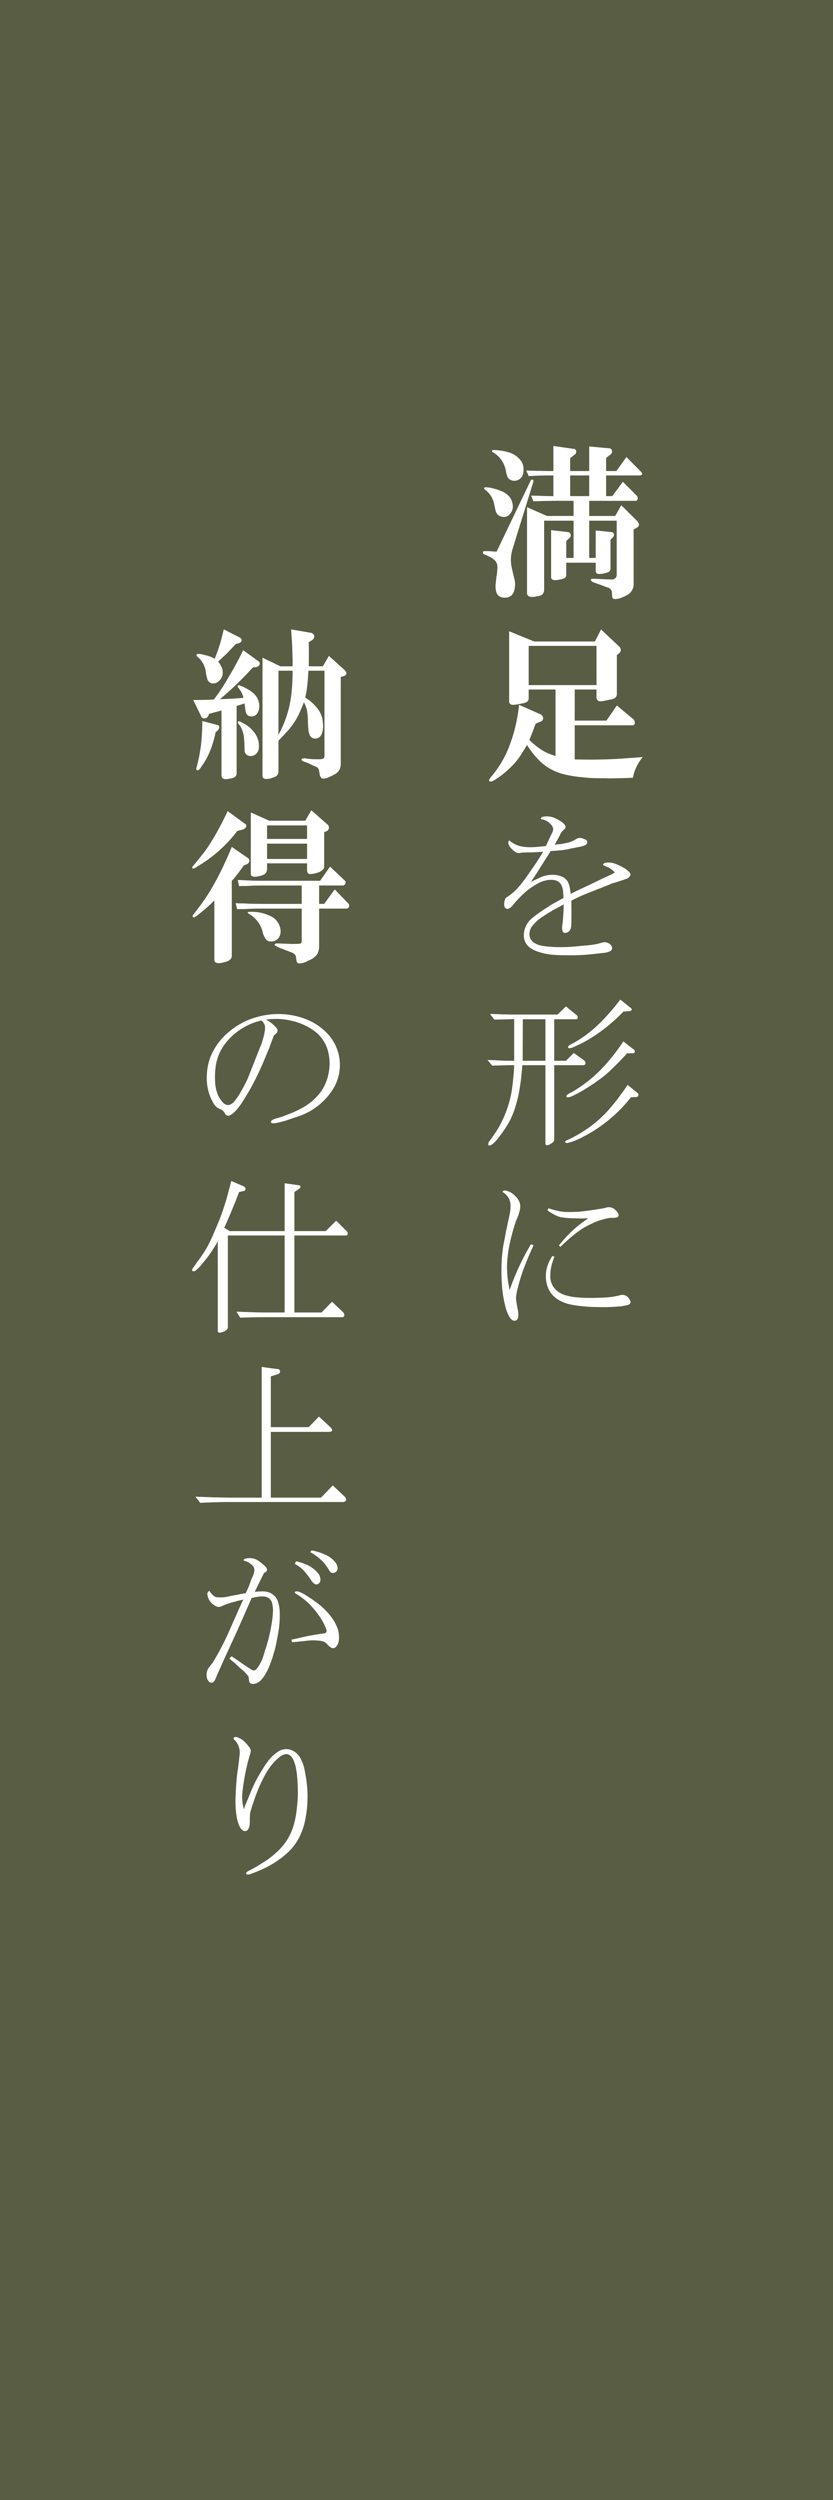 <svg id="home_mv_mes.svg" xmlns="http://www.w3.org/2000/svg" width="300" height="900" viewBox="0 0 300 900">
  <rect x="0" y="0" width="300" height="900" fill="#808080" stroke="none"/>
  <defs>
    <style>
      .cls-1 {
        fill: #4e5434;
        opacity: 0.8;
      }

      .cls-2 {
        fill: #fff;
        fill-rule: evenodd;
      }
    </style>
  </defs>
  <rect id="長方形_630" data-name="長方形 630" class="cls-1" width="300" height="900"/>
  <path id="home_mv_mes" class="cls-2" d="M1276.86,303.465q-0.81-.057-1.23-0.058h-1.17c-0.43.039-.6,0.215-0.53,0.527a0.717,0.717,0,0,0,.47.644l0.94,0.411a0.753,0.753,0,0,0,.29.117,9.063,9.063,0,0,1,2.41,1.465,3.328,3.328,0,0,1,1.11,2.461,17.212,17.212,0,0,1-.12,1.933c-0.04.508-.14,1.192-0.29,2.051q-0.06.762-.12,1.23-0.06.585-.12,1.114a7.511,7.511,0,0,0,.3,2.988,2.726,2.726,0,0,0,2.22,1.758q3.045,0.41,4.05-2.11a8.215,8.215,0,0,0,.06-5.039l-0.71-3.047a13.2,13.2,0,0,1,.18-7.265l7.5-24.258a0.531,0.531,0,1,0-1-.352l-12.24,25.547c-0.43,0-1.1-.038-2-0.117h0Zm-1.93-21.973a0.726,0.726,0,0,1,.18.118,8.576,8.576,0,0,1,2.87,4.922c0.04,0.156.09,0.41,0.17,0.761q0.18,0.822.24,1.172a5.175,5.175,0,0,0,.41,1.172,2.626,2.626,0,0,0,1.81,1.348,2.789,2.789,0,0,0,3.17-1.114,3.992,3.992,0,0,0,.82-3.4c-0.35-2.344-1.96-4-4.81-4.981-0.23-.077-0.56-0.195-0.99-0.351-0.67-.195-1.27-0.352-1.82-0.469a10.86,10.86,0,0,0-1.87-.234c-0.51-.039-0.77.078-0.77,0.351a1.461,1.461,0,0,0,.59.7h0Zm7.15-7.5a2.126,2.126,0,0,1,.12.528,9.995,9.995,0,0,0,.35,1.523,2.769,2.769,0,0,0,.7,1.289,2.989,2.989,0,0,0,2.99.586,3.258,3.258,0,0,0,2.23-2.929,5.56,5.56,0,0,0-.65-3.809,8.065,8.065,0,0,0-4.45-3.281,16.727,16.727,0,0,0-2.82-.645,16.029,16.029,0,0,0-2.75-.234,0.584,0.584,0,0,0-.58.234c-0.12.2-.04,0.372,0.23,0.528l0.59,0.351a9.569,9.569,0,0,1,4.04,5.859h0Zm24.49,18.457v13.418h-2.64v-6.093l1.12-1.055a1.271,1.271,0,0,0,.47-1.289,1.019,1.019,0,0,0-1-.879l-6.04-.7v16.934a0.976,0.976,0,0,0,.94,1,3.145,3.145,0,0,0,1.58-.059h0.12a2.589,2.589,0,0,0,.35-0.059,5.872,5.872,0,0,0,1.58-.41,1.346,1.346,0,0,0,.88-1.289v-4.394h10.61v2.695a1.248,1.248,0,0,0,.47,1.23,2.152,2.152,0,0,0,1.05.118,7.193,7.193,0,0,0,1.17-.118,0.993,0.993,0,0,0,.24-0.058,8.815,8.815,0,0,0,1.58-.469,1.271,1.271,0,0,0,.82-1.172V299.305l0.82-.82a1.27,1.27,0,0,0,.41-1.172,0.891,0.891,0,0,0-.94-0.762l-5.62-.586v9.9h-2.34V292.449h9.9v19.336a1.689,1.689,0,0,1-1.99,1.817l-2.23-.059-2.17-.117-1.58-.059h-0.29c-0.79-.038-1.14.118-1.06,0.469a2.084,2.084,0,0,0,1.35.938c0.27,0.117.59,0.234,0.94,0.351a7.374,7.374,0,0,0,.7.235,0.484,0.484,0,0,0,.18.058l2.63,1a0.175,0.175,0,0,1,.12.059,1.96,1.96,0,0,1,1.64,1.523l0.12,1.465v0.059a1.1,1.1,0,0,0,.64,1.113,5.154,5.154,0,0,0,2.64-.469,10.17,10.17,0,0,0,2.46-1.172,4.275,4.275,0,0,0,1.99-3.75V295.614l1.17-.645q1.53-.936-0.06-2.58l-5.56-5.506-2.17,3.867h-9.37V285.3h16.46a0.827,0.827,0,0,0,1-.728,1.51,1.51,0,0,0-.47-1.264l-4.87-4.863-3.8,5.156h-2.23V276.16h11.66c1.52,0,1.72-.546.59-1.64l-4.93-4.981-3.63,5.039h-3.69v-4.746l1.46-1.113a1.309,1.309,0,0,0,.65-1.406,1.07,1.07,0,0,0-1.17-.938l-7.03-.644v8.847h-6.86v-4.629l1.64-1.289a1.336,1.336,0,0,0,.53-1.347,1.1,1.1,0,0,0-1.17-.762l-7.04-1v9.023h-1.75q-1.23,0-2.7-.058h-1.35c-0.27,0-.7-0.019-1.28-0.059h-1.35q-0.765-.057-1.35-0.058l0.88,1.992,3.69-.176,3.46-.059h1.75v7.489c-0.89-.038-1.56-0.058-1.99-0.058-0.74,0-1.4-.019-1.99-0.059-1.48-.039-2.83-0.078-4.04-0.118l0.82,2.063,3.87-.117,3.39-.059h7.21v5.449h-9.61l-7.15-3.164v30.586a1.474,1.474,0,0,0,1.12,1.7,5.849,5.849,0,0,0,1.17,0,5.68,5.68,0,0,0,1.17-.175,4.655,4.655,0,0,0,1.99-.645,2.23,2.23,0,0,0,.71-1.816V292.449h10.6Zm-1.23-16.289h6.86V283.6h-6.86V276.16Zm1.64,89.956h20.68a0.843,0.843,0,0,0,.94-0.971,1.646,1.646,0,0,0-.76-1.431l-5.68-4.746-3.75,5.449h-11.43V353.225h7.85V355.8a1.568,1.568,0,0,0,.88,1.64,6.133,6.133,0,0,0,2.05-.176l0.24-.058,2.05-.41c1.4-.235,2.11-0.879,2.11-1.934v-14l0.7-.586c1.01-.859.96-1.8-0.18-2.812l-6.21-5.86-2.22,4.336h-21.86l-9.02-3.691v25.019a1.263,1.263,0,0,0,1.46,1.465,7.531,7.531,0,0,0,1.23-.117c0.28-.038.69-0.117,1.23-0.234,0.39-.078.71-0.137,0.94-0.176,1.45-.234,2.17-0.82,2.17-1.758v-3.223h9.67v23.907a17.867,17.867,0,0,1-5.1-2.227,30.311,30.311,0,0,1-4.34-3.515c0.63-1.485,1.19-2.93,1.7-4.336l0.59-1.527,1.76-.765a1.264,1.264,0,0,0,.93-1.3,1.754,1.754,0,0,0-1.05-1.354l-7.62-3.355a59.03,59.03,0,0,1-1.17,7.123,53.294,53.294,0,0,1-2.05,6.915,37.405,37.405,0,0,1-6.97,12.012c0,0.077-.02.117-0.06,0.117-0.51.586-.67,1-0.47,1.23a0.862,0.862,0,0,0,1,.117,5.208,5.208,0,0,0,.99-0.527,0.175,0.175,0,0,1,.12-0.059,32.207,32.207,0,0,0,5.39-4.277,24.307,24.307,0,0,0,4.33-5.391l1.12-1.757,0.64-1.055a30.585,30.585,0,0,0,4.51,5.684,18.857,18.857,0,0,0,9.09,4.921,42.872,42.872,0,0,0,6.27,1,52.263,52.263,0,0,0,6.32.351c1.1,0,2.11.019,3.05,0.059,1.02,0,2.01-.02,2.99-0.059q3.165,0,5.92-.176a13.718,13.718,0,0,1,1.29-3.984,16.954,16.954,0,0,1,2.22-3.457q-2.985.234-5.62,0.41c-1.96.157-3.83,0.274-5.63,0.352q-5.91.234-11.19,0.117h-2.05V366.116Zm7.85-28.594v14.121H1290.4V337.522h24.43ZM1300.01,429.9a22.926,22.926,0,0,0-2.81,1.7,50.954,50.954,0,0,0-5.4,3.809,8.069,8.069,0,0,0-3.16,6.27q0,3.69,3.87,5.449a21.62,21.62,0,0,0,5.45,1.465c0.9,0.117,1.85.195,2.87,0.234,0.86,0.038,1.79.059,2.81,0.059a73.709,73.709,0,0,0,9.26-.352l4.33-.469q3.99-.409,3.05-2.4a2.369,2.369,0,0,0-1.29-1.172,2.728,2.728,0,0,0-1.87-.234,24.557,24.557,0,0,1-4.98,1l-5.1.469a47.1,47.1,0,0,1-5.68.234,37.875,37.875,0,0,1-5.69-.41,7.54,7.54,0,0,1-3.04-1,3.675,3.675,0,0,1-1.88-2.461,4.647,4.647,0,0,1,1.23-4.043,13.706,13.706,0,0,1,3.28-2.93c1.1-.742,2.36-1.543,3.81-2.4,0.59-.313,1.23-0.664,1.93-1.055,0.71-.352,1.37-0.722,2-1.113q0,2.637-.3,5.976c0,0.079-.02.293-0.06,0.645-0.07.469-.13,0.879-0.17,1.23a5.681,5.681,0,0,0,0,1.172q0.18,1.407,1.17,1.289c1.33-.195,2.03-1.132,2.11-2.812q0.12-4.395,0-8.789,1.7-.879,3.69-1.817,1.695-.7,3.81-1.523l6.21-2.461a9.757,9.757,0,0,1,1.29-.527q0.4-.117,1.29-0.352l1.58-.527c0.63-.195,1.17-0.39,1.64-0.586a2.422,2.422,0,0,0,1.76-1.407c0.16-.468-0.18-1.015-1-1.64a6,6,0,0,0-1.05-.82c-0.24-.118-0.57-0.313-1-0.586-0.27-.118-0.45-0.195-0.52-0.235a14.855,14.855,0,0,0-2.58-1.054,6.679,6.679,0,0,0-2.76-.118,0.96,0.96,0,0,0-.93.821l2.34,1.054,1.05,0.762a4.739,4.739,0,0,1,.65.645c0.23,0.078.23,0.175,0,.293a5.275,5.275,0,0,1-1.23.7l-3.52,1.64-3.98,1.934-4.63,2.168-2.34,1.172a20.712,20.712,0,0,0-.3-2.11,8.856,8.856,0,0,0-.64-2.109,4.7,4.7,0,0,0-2.17-1.992,9.3,9.3,0,0,0-2.81-.645,11.418,11.418,0,0,0-4.34.645c-0.62.274-1.31,0.586-2.05,0.937-0.55.235-1.21,0.567-1.99,1q1.455-2.226,2.93-4.511c0.66-1.093,1.35-2.188,2.05-3.282,0.74-1.132,1.44-2.245,2.11-3.339,0.86-.078,1.48-0.118,1.87-0.118,0.67-.077,1.29-0.136,1.88-0.175a26.256,26.256,0,0,0,3.63-.645l3.28-.644h0.06c0.35-.078.61-0.137,0.76-0.176a7.447,7.447,0,0,0,.82-0.352,1.127,1.127,0,0,0,.88-1.23,1.194,1.194,0,0,0-.82-0.879,4.375,4.375,0,0,0-1.11-.41,2.416,2.416,0,0,0-2.05.293c-0.2.117-.35,0.215-0.47,0.293a10.173,10.173,0,0,1-3.28,1.171c-0.55.118-1.19,0.235-1.94,0.352-0.43.039-.99,0.1-1.69,0.176a1.158,1.158,0,0,1-.36.058c0.16-.272.37-0.683,0.65-1.23,0.31-.507.53-0.879,0.64-1.113,0.08-.156.24-0.43,0.47-0.821a5.018,5.018,0,0,1,.88-1.582l0.94-.937c0.62-.625.37-1.386-0.76-2.285a11.138,11.138,0,0,0-1.53-1q-0.525-.293-1.29-0.645c-0.08-.038-0.15-0.078-0.23-0.117a7.456,7.456,0,0,0-2.75-.469c-1.45,0-2.11.332-2,1a5.08,5.08,0,0,1,3.4,1.7,3.071,3.071,0,0,1,1.06,1.758,4.261,4.261,0,0,1-.65,1.934l-0.94,1.992-1.05,2.285c-0.23.04-.59,0.079-1.06,0.117-0.85.079-1.52,0.138-1.99,0.176a18.856,18.856,0,0,1-1.99.117,16.908,16.908,0,0,1-3.93-.293,9.841,9.841,0,0,1-4.27-2.168c-0.51.7-.37,1.544,0.41,2.52a9.7,9.7,0,0,0,2.05,1.816,2.864,2.864,0,0,0,1.64.176,4.883,4.883,0,0,1,.82-0.117c0.31,0,.8-0.019,1.46-0.059h1.47c0.55,0,1.03-.019,1.46-0.058,1.06-.039,2.03-0.1,2.93-0.176l-1.17,1.934q-1.935,2.988-3.46,5.156-1.815,2.7-3.63,4.922a20.856,20.856,0,0,1-4.51,4.16,2.114,2.114,0,0,0-.82.644,4.311,4.311,0,0,0-.41,1.582,2.583,2.583,0,0,0,.23,1.7,1.109,1.109,0,0,0,1.53.293,4.407,4.407,0,0,0,1.4-1.231,35.42,35.42,0,0,1,5.8-5.742,26.067,26.067,0,0,1,3.7-2.285,10.487,10.487,0,0,1,3.57-1c2.11-.156,3.53.43,4.28,1.757a5.967,5.967,0,0,1,.64,2.11q0.12,0.938.18,2.637c-1.21.664-2.19,1.211-2.93,1.64h0Zm-3.58,58.559v28.183a0.563,0.563,0,0,0,.53.645,2.392,2.392,0,0,0,.94-0.234,0.794,0.794,0,0,1,.17-0.118q1.53-.82,1.53-1.582V488.463h10.43a0.734,0.734,0,0,0,.82-0.645,1.136,1.136,0,0,0-.47-1.054l-3.75-2.7-2.81,2.813h-4.22V471.939h7.79a0.583,0.583,0,0,0,.65-0.667,1.017,1.017,0,0,0-.47-0.91l-3.75-3.052-2.99,2.93h-16.41q-1.11,0-2.4-.058h-1.23a8.87,8.87,0,0,0-1.17-.059c-0.75-.039-1.29-0.059-1.64-0.059q-0.825-.057-1.53-0.058l1.59,2.051,3.16-.059,3.98-.117v15h-1.58c-1.17,0-2.5-.039-3.98-0.117-0.63-.039-1.31-0.078-2.05-0.118-0.47,0-1.14-.019-2-0.058l1.7,2.051c0.32,0,.67-0.02,1.06-0.059h1.05c0.9-.038,1.6-0.059,2.11-0.059,0.78-.038,1.49-0.058,2.11-0.058h1.58c-0.04.9-.07,1.7-0.11,2.4q-0.12,1.29-.24,2.344c-0.15,1.758-.35,3.36-0.58,4.805a40.87,40.87,0,0,1-4.75,13.066q-1.35,2.167-3.28,4.805a0.052,0.052,0,0,1-.06.058q-0.585,1-.18,1.348,0.825,0.585,3.29-2.344c0.5-.665,1.05-1.406,1.64-2.226,0.19-.274.41-0.586,0.64-0.938,0.12-.156.24-0.312,0.35-0.469a28.161,28.161,0,0,0,3.75-8.027,44.361,44.361,0,0,0,1.64-7.324c0.2-1.172.35-2.4,0.47-3.692,0.12-1.093.24-2.363,0.35-3.808h8.32Zm-8.14-16.524h8.14v14.942h-8.2Zm40.72,28.008h0.06a1.125,1.125,0,0,0,.82-0.469,0.923,0.923,0,0,0-.35-1.054l-3.52-2.871a40.2,40.2,0,0,1-2.52,3.574,43.3,43.3,0,0,1-2.69,3.515,44.32,44.32,0,0,1-6.09,6.27,46.978,46.978,0,0,1-10.49,6.563,1.376,1.376,0,0,0-.53.292,0.383,0.383,0,0,0-.12.528,1.429,1.429,0,0,0,1.29.058,14.747,14.747,0,0,0,2.17-.7q0.99-.41,2.28-1a17.226,17.226,0,0,1,1.59-.879c0.07-.039.15-0.078,0.23-0.117a52.572,52.572,0,0,0,16.11-13.652Zm-1.11-15.762a0.635,0.635,0,0,0,.7-0.527,0.71,0.71,0,0,0-.35-0.82l-3.75-2.93a71.215,71.215,0,0,1-7.09,9.082,49.33,49.33,0,0,1-11.6,9.258,0.053,0.053,0,0,0-.06.059,3.957,3.957,0,0,0-1.11.585c-0.59.352-.78,0.665-0.59,0.938,0.16,0.352.84,0.274,2.05-.234q1.53-.7,3.99-2.11,1.755-1.111,3.86-2.461l1.29-.937a5.376,5.376,0,0,1,.59-0.41,41.844,41.844,0,0,0,5.21-4.512q1.71-1.583,4.81-4.981h2.05Zm-1.17-15.175a0.941,0.941,0,0,0,.76-0.352,0.631,0.631,0,0,0-.29-0.762l-3.81-3.046a74.1,74.1,0,0,1-5.51,6.562,50.6,50.6,0,0,1-6.33,5.8,41.717,41.717,0,0,1-5.68,3.633,0.625,0.625,0,0,0-.24.117c-0.93.469-1.25,0.9-.93,1.289,0.27,0.313,1.32.02,3.16-.879,0.62-.273,1.35-0.624,2.17-1.055,0.39-.234.88-0.507,1.46-0.82l0.24-.117a60.567,60.567,0,0,0,12.77-10.2Zm-35.51,83.908a88.731,88.731,0,0,0-7.68,16.524c-0.35-1.679-.6-3.223-0.76-4.629a37.78,37.78,0,0,1-.17-4.688,51.571,51.571,0,0,1,.93-7.324c0.51-2.3,1.15-4.707,1.94-7.207,0.11-.351.31-0.9,0.58-1.641,0.28-.585.47-1.034,0.59-1.347,0.15-.507.29-0.957,0.41-1.348a6.723,6.723,0,0,0,.29-2.461,5.464,5.464,0,0,0-1.87-3.281,5.936,5.936,0,0,0-3.28-1.875,0.944,0.944,0,0,0-1.23.469,5.653,5.653,0,0,1,2.87,5.683,10.284,10.284,0,0,1-.18,1.817c-0.08.351-.2,0.937-0.35,1.758a0.509,0.509,0,0,0-.06.234c-0.08.43-.18,0.84-0.29,1.23-0.12.626-.24,1.231-0.35,1.817-0.16.664-.3,1.27-0.41,1.816-0.24,1.329-.45,2.5-0.65,3.516a33.8,33.8,0,0,0-.58,3.633q-0.24,1.875-.3,3.632a70.609,70.609,0,0,0,.06,7.735,43.09,43.09,0,0,0,1.11,7.676q0.18,0.7.36,1.464c0.23,0.665.46,1.289,0.7,1.875,0.74,1.6,1.48,2.422,2.23,2.461,0.89,0.078,1.4-.43,1.52-1.523a8.124,8.124,0,0,0,0-1.406l-0.18-1.231a0.53,0.53,0,0,1-.11-0.293q-0.06-.41-0.18-1.113a23.413,23.413,0,0,1-.35-2.344,13.574,13.574,0,0,1,.35-2.637,66.378,66.378,0,0,1,2.52-8.437c0.51-1.289,1.05-2.656,1.64-4.1,0.51-1.21,1.11-2.558,1.82-4.043Zm7.73,4.219a14.442,14.442,0,0,0-1.87,3.867,12.01,12.01,0,0,0-.06,6.563,8.94,8.94,0,0,0,4.34,5.508,13.864,13.864,0,0,0,3.28,1.347,26.4,26.4,0,0,0,3.57.645c1.21,0.156,2.34.273,3.4,0.351,1.13,0.079,2.25.117,3.34,0.117a62.932,62.932,0,0,0,6.74-.117c0.15,0,.43-0.019.82-0.058,0.43-.039.74-0.059,0.94-0.059a7.033,7.033,0,0,0,1.05-.176,11.69,11.69,0,0,0,1.82-.41,0.989,0.989,0,0,0,.58-1.523,3.14,3.14,0,0,0-1.23-1.582,2.8,2.8,0,0,0-2.28-.352,23.02,23.02,0,0,1-3.75.7q-1.59.175-3.81,0.235c-0.67,0-1.21.02-1.64,0.058h-1.94c-1.52,0-2.89-.058-4.1-0.176a20.1,20.1,0,0,1-3.98-.644,9.111,9.111,0,0,1-3.22-1.465,6.674,6.674,0,0,1-2.76-5.859,15.688,15.688,0,0,1,.41-3.4,30.97,30.97,0,0,1,1.06-3.281Zm2.87-3.281q2.295-2.168,3.81-3.457a42.689,42.689,0,0,1,4.22-3.164,39.88,39.88,0,0,1,4.63-2.344,24.705,24.705,0,0,1,4.92-1.406,6.385,6.385,0,0,1,1.06-.059,5.539,5.539,0,0,0,1.7-.176,0.855,0.855,0,0,0,.47-1.347,4.175,4.175,0,0,0-1-1.289,3.223,3.223,0,0,0-3.05-.938c-0.58.157-1.07,0.274-1.46,0.352l-3.28.527q-2.76.411-5.04,0.645-2.7.175-5.04,0.117a16.38,16.38,0,0,1-3.17-.469,29.979,29.979,0,0,1-3.1-.879l-0.29.82a19.06,19.06,0,0,0,2.63,1.582,8.066,8.066,0,0,0,2.93.938,31.615,31.615,0,0,0,4.57.293c0.63,0.039,1.37.058,2.23,0.058q0.525,0,1.11-.058h1.17a43.363,43.363,0,0,0-10.54,9.785ZM1172.45,362.861a1.155,1.155,0,0,0,1.29.762,1.629,1.629,0,0,0,1.29-.937l0.29-.7,1-.292,2.28-.586,1.17-.352v23.2a1.313,1.313,0,0,0,.82,1.465,4.44,4.44,0,0,0,1.88-.059,2.69,2.69,0,0,1,.35-0.058,4.509,4.509,0,0,0,1.76-.586,1.754,1.754,0,0,0,.64-1.524V359.111l1.47-.41,1.35-.469,0.17,1.055,0.18,1.289c0.15,1.563.88,2.344,2.16,2.344a2.381,2.381,0,0,0,2.29-1.406,4.708,4.708,0,0,0,.53-2.754,6.268,6.268,0,0,0-2.4-4.453,10.593,10.593,0,0,0-2.17-1.407,12.39,12.39,0,0,0-2.46-1.113,0.459,0.459,0,1,0-.59.7l0.41,0.528a7.974,7.974,0,0,1,1.52,3.222c-1.52.117-2.95,0.215-4.27,0.293-1.49.079-2.89,0.138-4.22,0.176q3.225-2.694,5.92-5.273c1.67-1.6,3.67-3.652,5.97-6.153l1.12-.117a1.427,1.427,0,0,0,1.05-.586,1,1,0,0,0-.35-1.64l-5.33-3.868q-1.23,2.637-2.87,5.567-0.705,1.349-1.59,2.812c-0.47.743-.99,1.641-1.58,2.7a63.776,63.776,0,0,1-4.51,6.679q-3.69.175-7.44,0.176Zm5.8,5.274a1.893,1.893,0,0,0,.7-1.231,0.82,0.82,0,0,0-.76-0.937l-5.33-1.406a77.656,77.656,0,0,1-.41,8.086,57.557,57.557,0,0,1-1.47,7.91,2.791,2.791,0,0,1-.05.293q-0.42,1.111-.06,1.347,0.345,0.353,1.05-.351a8.831,8.831,0,0,0,.82-1.172,0.556,0.556,0,0,0,.18-0.234,27.12,27.12,0,0,0,2.99-5.743,36.823,36.823,0,0,0,1.75-6.152Zm1-25.606,2.34-2.168,2.34-2.461,1-1.054,0.64-.176a0.455,0.455,0,0,0,.18-0.059,1.593,1.593,0,0,0,1.29-.937,1.289,1.289,0,0,0-.82-1.231l-5.63-2.871q-0.69,2.931-1.4,5.391c-0.59,1.875-1.21,3.614-1.88,5.215a11.058,11.058,0,0,0-3.51-1.348,0.466,0.466,0,0,1-.18-0.058q-0.825-.177-1.29-0.293a3.479,3.479,0,0,0-1.29,0q-0.645.351,0.12,1a8.514,8.514,0,0,1,2.81,4.511q0.06,0.294.18,1.114a13.605,13.605,0,0,0,.47,2.168,2.235,2.235,0,0,0,1.11,1.523,2.693,2.693,0,0,0,2.7-.293,3.951,3.951,0,0,0,1.64-2.285,4.568,4.568,0,0,0-.12-2.7,7.329,7.329,0,0,0-1.41-2.344Zm13.3,33.516a3.883,3.883,0,0,0,.7-2.4,7.9,7.9,0,0,0-1.52-4.746,11.52,11.52,0,0,0-3.75-3.34c-0.35-.195-0.69-0.371-1-0.528a1.893,1.893,0,0,0-1.17-.351q-0.3.234,0.06,0.879c0.11,0.156.33,0.43,0.64,0.82l0.06,0.059a10.032,10.032,0,0,1,1.23,3.632q0.12,0.879.18,1.934,0.06,0.7.06,1.992c0.03,0.352.05,0.645,0.05,0.879a2.064,2.064,0,0,0,2.23,2.285,2.628,2.628,0,0,0,2.23-1.113h0Zm24.31-29.59v30.352a1.514,1.514,0,0,1-.41,1.289,4.109,4.109,0,0,1-1.4.234h-2.11c-0.71-.038-1.35-0.1-1.94-0.176a3.572,3.572,0,0,1-.46-0.058,3.539,3.539,0,0,0-1.65,0c-0.31.2-.37,0.41-0.17,0.644a1.56,1.56,0,0,0,.7.41l1.12,0.411,2.05,0.937,1.34,0.586a1.789,1.789,0,0,1,1,1.523l0.23,1.29q0.36,1.464,1.35,1.406a5.876,5.876,0,0,0,1.95-.528c0.55-.234,1.18-0.547,1.9-0.937a3.994,3.994,0,0,0,2.36-3.633V348.682l0.71-.176q2.565-.643.17-2.754l-5.15-4.629-2.17,3.75h-5.1q0.12-4.335,0-8.672l1.11-.7a1.619,1.619,0,0,0,.88-1.7,1.728,1.728,0,0,0-1.58-1.055l-6.74-1.172,0.12,1.934c0.12,1.485.21,3.047,0.29,4.687q0.06,2.169.12,4.629v2.051h-4.4l-6.44-3.105V384.19c0,0.9.53,1.308,1.58,1.23a4.882,4.882,0,0,0,1.41-.234,8.978,8.978,0,0,0,1.17-.411,1.527,1.527,0,0,1,.35-0.117,2,2,0,0,0,1.23-2.109v-10.9c0.12-.117.31-0.312,0.59-0.585q1.455-1.524,2.16-2.344a19.138,19.138,0,0,0,2.04-2.4,27.061,27.061,0,0,0,2.51-4.1c0.62-1.328,1.25-2.792,1.87-4.395a10.231,10.231,0,0,1,1.22,3.633q0.12,0.938.18,1.992c0.04,0.431.06,1.094,0.06,1.993q0.06,0.585.06,0.878c0.04,0.586.07,1.075,0.11,1.465a3.963,3.963,0,0,0,.35,1.465,2.086,2.086,0,0,0,2.16,1.641c1.44-.039,2.32-1.055,2.63-3.047a7.158,7.158,0,0,0,.06-2.461,10.482,10.482,0,0,0-.29-2.051,9.738,9.738,0,0,0-2.4-4.16,16.444,16.444,0,0,0-3.67-3.047,30.969,30.969,0,0,0,.7-4.043c0.15-1.21.27-2.539,0.35-3.984l0.11-1.641h5.78Zm-11.48,0q0,1.817-.06,3.164-0.06,1.7-.18,3.164a49.689,49.689,0,0,1-.87,6.211,40.75,40.75,0,0,1-3.99,10.547V346.455h5.1Zm-21.15,74.861,1.7-2.168,1.52-2.051,0.35-.527,1-.411a1.45,1.45,0,0,0,.99-1.171,1.268,1.268,0,0,0-.7-1.231l-5.62-3.867q-1.35,3.339-2.7,6.152c-0.98,2.149-1.97,4.141-2.99,5.977a69.632,69.632,0,0,1-7.32,11.133l-0.65.878-0.06.059c-0.39.469-.48,0.82-0.29,1.055a0.571,0.571,0,0,0,.7,0,4.685,4.685,0,0,0,.65-0.41l0.06-.059a61.571,61.571,0,0,0,6.33-5.508V450.5c0,0.859.58,1.269,1.75,1.231a5.314,5.314,0,0,0,1.41-.235l1.17-.293a0.466,0.466,0,0,1,.18-0.058c1.17-.469,1.76-1.134,1.76-1.992V422.136Zm3.28-17.7a1.806,1.806,0,0,0,1.11-.937,0.832,0.832,0,0,0-.47-1.172L1182,397l-0.76,1.582q-1.41,2.931-2.76,5.332c-1.01,1.875-2.05,3.614-3.1,5.215a37.412,37.412,0,0,1-2.75,3.809q-1.29,1.641-2.99,3.691a0.893,0.893,0,0,0-.41.82c0.11,0.274.39,0.314,0.82,0.118a4.693,4.693,0,0,0,.88-0.528l0.05-.058a49.459,49.459,0,0,0,14.48-12.832Zm-2.11,28.711c0.55-.038.97-0.058,1.29-0.058h1.17q1.41-.059,2.52-0.118,2.7-.057,4.92-0.058h13.36v11.6a0.976,0.976,0,0,1-.35.938,7.578,7.578,0,0,1-1.47.176h-2.16l-3.11-.117-1.41-.059a4.465,4.465,0,0,0-.82.059c-0.43.117-.52,0.332-0.29,0.644a7.562,7.562,0,0,0,1.64.879c0.35,0.157.82,0.331,1.41,0.527a10.613,10.613,0,0,0,1.35.528c0.89,0.351,1.44.565,1.64,0.644a2.739,2.739,0,0,1,1.23.879,1.836,1.836,0,0,1,.29,1.055q0.12,0.643.18,1.054c0.11,0.781.7,1.074,1.75,0.879a11.155,11.155,0,0,0,1.29-.351,6.654,6.654,0,0,0,1.06-.528l0.11-.058a7.7,7.7,0,0,0,3.05-2.051,5.73,5.73,0,0,0,.88-3.4V432.1h9.49a1.232,1.232,0,0,0,1.17-.425,1.212,1.212,0,0,0-.23-1.509l-4.81-4.98-3.8,5.215h-1.82v-6.621h8.2a1.149,1.149,0,0,0,1.23-.607,1.014,1.014,0,0,0-.23-1.21l-5.27-4.98-3.58,5.1H1196c-1.64,0-3.38-.019-5.21-0.058q-2.46-.117-5.16-0.235l0.47,2.227q0.885-.059,1.29-0.059h1.17q1.41-.057,2.52-0.117,2.7-.057,4.92-0.058h12.66V430.4H1195.3c-1.56,0-3.3-.02-5.21-0.059q-1.125-.057-2.58-0.117h-1.35a10.032,10.032,0,0,0-1.29-.059Zm14.88,10.371a4.015,4.015,0,0,0,.76-2.812,6.283,6.283,0,0,0-4.04-5.274,14.854,14.854,0,0,0-6.97-1.347q-1.59,0-.12.879a10.265,10.265,0,0,1,4.63,6.152,0.938,0.938,0,0,0,.06.234,6.729,6.729,0,0,0,.94,2.286,2.17,2.17,0,0,0,2.1,1.113,3.215,3.215,0,0,0,2.64-1.231h0Zm10.31-26.894v2.4q0,1.524,1.23,1.465,0.645-.057,1.35-0.176c0.63-.155,1.17-0.312,1.64-0.469,1.29-.546,1.94-1.249,1.94-2.109V404.616l0.88-.41a1.3,1.3,0,0,0,.82-1.113,1.4,1.4,0,0,0-.53-1.289l-5.8-5.1-2.17,3.75h-13.01l-6.62-2.988v22.148c0,0.743.61,1.075,1.82,1a6.3,6.3,0,0,0,1.29-.235,4.534,4.534,0,0,0,1.34-.41,2.214,2.214,0,0,0,1.41-2.051v-2.109h14.41Zm-14.41-7.09h14.41v5.508h-14.41v-5.508Zm0-6.563h14.41v4.864h-14.41v-4.864Zm3.57,74.553a1.282,1.282,0,0,0,0-1.406,12.282,12.282,0,0,0-3.92-3.223,24.43,24.43,0,0,1,9.49.469,22.206,22.206,0,0,1,7.91,3.633,13.073,13.073,0,0,1,4.86,7.09,17.567,17.567,0,0,1,.18,8.437,16.382,16.382,0,0,1-3.75,7.618,21.527,21.527,0,0,1-5.98,4.687q-1.515.821-3.45,1.641c-1.06.43-2.23,0.879-3.52,1.347-0.35.117-.84,0.274-1.46,0.469a7.974,7.974,0,0,0-2,.7,0.91,0.91,0,0,0-.47.528,0.5,0.5,0,0,0,.24.644,4.046,4.046,0,0,0,1.87-.117c0.79-.156,1.8-0.41,3.05-0.762,0.98-.312,1.99-0.664,3.05-1.055,0.78-.234,1.38-0.429,1.81-0.585a23.562,23.562,0,0,0,11.96-9.258,16.5,16.5,0,0,0-2.82-21.563,21.242,21.242,0,0,0-7.08-4.277,27.832,27.832,0,0,0-16.76-.7,25.691,25.691,0,0,0-10.08,5.1,22.708,22.708,0,0,0-6.91,8.965,19.873,19.873,0,0,0-1.47,6.973,17.921,17.921,0,0,0,1,7.148,12.779,12.779,0,0,0,1.17,2.52,5.254,5.254,0,0,0,1.7,2.109l1.58,0.762a3.261,3.261,0,0,1,.94,1.055,2.15,2.15,0,0,0,.76.879,1.154,1.154,0,0,0,1.17-.059q1.755-.761,4.16-4.277a117.363,117.363,0,0,0,3.11-5.1,103.372,103.372,0,0,0,4.68-9.551q0.945-2.285,2.05-4.922,0.825-2.166,1.82-4.922a3.46,3.46,0,0,0,1.11-1h0Zm-4.33-2.285a6.264,6.264,0,0,1-.12,2.051,13.329,13.329,0,0,1-.53,2.344c-0.19.7-.43,1.465-0.7,2.285-0.23.508-.49,1.113-0.76,1.816l-3.11,7.91q-0.4,1.056-1.11,2.754c-0.7,1.446-1.39,2.754-2.05,3.926a24.51,24.51,0,0,1-2.4,3.692,3.886,3.886,0,0,1-2.35,1.64,2.866,2.866,0,0,1-2.22-1.172,11.509,11.509,0,0,1-1.47-2.226,13.476,13.476,0,0,1-1.11-4.864,26.971,26.971,0,0,1,.12-5.039q0.81-7.968,8.32-13.476a23.213,23.213,0,0,1,8.2-3.692,3.722,3.722,0,0,1,1.29,2.051h0Zm7.09,75.356v27.715h-6.97q-1.77,0-3.93-.059c-0.59-.038-1.25-0.058-1.99-0.058-0.43-.039-1.08-0.059-1.94-0.059-0.43-.038-0.84-0.059-1.23-0.059q-0.75-.057-1.29-0.058l1.35,2.168q4.575-.176,9.03-0.176h27.59a0.739,0.739,0,0,0,.88-0.789,1.668,1.668,0,0,0-.64-1.2l-3.81-3.574-3.75,3.867h-9.79V549.779h18.4a0.692,0.692,0,0,0,.82-0.645,1.374,1.374,0,0,0-.47-1l-3.69-3.691-3.75,3.75h-11.31V534.134l1.47-1,0.06-.058a1.36,1.36,0,0,0,.7-0.762,0.705,0.705,0,0,0-.76-0.645l-4.98-.7V548.2H1182.7l-1.93-1.231q1.35-2.928,2.75-6.328,0.645-1.581,1.35-3.281,0.585-1.582,1.23-3.223l1.53-.351a0.828,0.828,0,0,0,.82-0.762,1.241,1.241,0,0,0-.82-1l-4.34-1.875c-0.31,1.251-.65,2.52-1,3.809q-0.525,2.109-1.05,3.75-0.945,3.047-2.17,6.328-1.17,2.813-2.58,6.094c-0.55,1.211-1.15,2.441-1.81,3.691-0.63,1.094-1.35,2.247-2.17,3.457q-0.645.938-1.53,2.051c-0.46.742-.95,1.445-1.46,2.109-0.55.82-.43,1.231,0.35,1.231,0.35,0,1.09-.606,2.23-1.817l1.05-1.289c0.2-.234.35-0.429,0.47-0.586a37.823,37.823,0,0,0,2.58-3.457c0.66-.976,1.41-2.187,2.23-3.633v32.227c0,0.7.6,0.839,1.81,0.41,1.21-.469,1.82-1.055,1.82-1.758V549.779h20.45Zm-20.28,94.369-5.91-.117-5.92-.234,1.7,2.226q0.525,0,1.17-.058,0.7,0,1.29-.059c0.82,0,1.46-.02,1.93-0.058,0.71,0,1.33-.021,1.88-0.059,1.44-.039,2.73-0.059,3.86-0.059h40.84a1.575,1.575,0,0,0,1.53-.527,1.656,1.656,0,0,0-.65-1.582l-4.1-3.867-4.22,4.394h-18.1V620.477h20.8c1.48,0,1.7-.566.64-1.7l-4.1-3.808-3.69,3.808h-13.65V600.5l2.4-.762a1.11,1.11,0,0,0,.94-1.054,0.863,0.863,0,0,0-.94-0.821l-5.68-.761v47.05h-12.02Zm10.32,35.752a8.58,8.58,0,0,1,2.17-.175,3.276,3.276,0,0,1,3.16,1.992,10.312,10.312,0,0,1,.41,3.691,32.251,32.251,0,0,1-.59,4.863q-0.4,2.344-1.05,4.922-0.585,2.169-1.11,3.75a0.438,0.438,0,0,1-.06.176c-0.24.782-.41,1.368-0.53,1.758-0.23.665-.45,1.27-0.65,1.816a14.922,14.922,0,0,1-1.93,3.164,1.287,1.287,0,0,1-1.87.176l-2.35-1.523-3.22-2.227-1.52-1-0.77.762,0.71,0.7q0.7,0.526,1.35,1.113c0.7,0.665,1.38,1.289,2.05,1.875a15.816,15.816,0,0,1,2.75,2.813c0.08,0.468.14,0.957,0.18,1.464,0.11,0.9.72,1.309,1.81,1.231a4.841,4.841,0,0,0,2.87-1.816,15.971,15.971,0,0,0,2.23-3.633c0.55-1.25,1.07-2.637,1.58-4.16,0.16-.586.33-1.211,0.53-1.875,0.16-.469.29-0.938,0.41-1.407,0.27-1.172.53-2.4,0.76-3.691,0.31-1.524.55-3.008,0.7-4.453a36.477,36.477,0,0,0,.18-4.512,13.224,13.224,0,0,0-.53-3.691,5.35,5.35,0,0,0-3.34-3.75,7.529,7.529,0,0,0-2.4-.352,26.576,26.576,0,0,0-2.75.176l3.34-6.8q1.98-.879.35-2.461a15.21,15.21,0,0,0-2.93-2.285,5.8,5.8,0,0,0-3.52-.527,2.209,2.209,0,0,0-.88.234,0.4,0.4,0,0,0-.29.586,6.285,6.285,0,0,1,3.34,1.992,2.32,2.32,0,0,1,.41,1.992,6.73,6.73,0,0,1-.7,1.992q-0.18.411-.24,0.586l-0.99,2.7-1.12,2.461-2.57.468c-0.16.04-.43,0.1-0.82,0.176-0.71.117-1.27,0.215-1.7,0.293-0.71.157-1.33,0.293-1.88,0.41a13.518,13.518,0,0,1-3.46.117,2.675,2.675,0,0,1-1.46-.82,7.59,7.59,0,0,1-1.11-1.347l-0.12-.118a1.308,1.308,0,0,0-.65,1.582,5.427,5.427,0,0,0,3.05,3.926,2.228,2.228,0,0,0,2.11,0c0.31-.156.61-0.293,0.88-0.41,0.82-.312,1.74-0.624,2.75-0.938q0.7-.176,1.47-0.41,0.705-.175,1.35-0.351a11.367,11.367,0,0,0,1.29-.293L1186.16,684l-3.63,8.2a96.988,96.988,0,0,1-5.92,11.367c-0.2.235-.45,0.548-0.76,0.938a8.066,8.066,0,0,0-1.12,1.7,4.376,4.376,0,0,0-.29,2.226,2.75,2.75,0,0,0,.94,2.051,1.166,1.166,0,0,0,1.76-.234,3.336,3.336,0,0,0,.52-1,8.179,8.179,0,0,0,.41-1,0.636,0.636,0,0,1,.12-0.235l2.87-6.445,4.16-9.023,4.51-10.2,0.88-2.051c0.78-.195,1.43-0.331,1.94-0.41h0Zm12.65,16.289,1.64-.117c0.32-.038.82-0.1,1.53-0.176l1.76-.175c0.66-.078,1.26-0.137,1.81-0.176a20.143,20.143,0,0,1,3.58.176,4.333,4.333,0,0,1,1.46.468,5.954,5.954,0,0,1,.88.762,5.043,5.043,0,0,0,1.35,1.172,1.324,1.324,0,0,0,1.81-.293,3.9,3.9,0,0,0,.94-1.875,9.638,9.638,0,0,0-.23-4.219,15.913,15.913,0,0,0-1.88-3.867,25.311,25.311,0,0,0-6.03-6.094l-0.06-.058q-0.705-.47-1.29-0.938c-0.82-.507-1.54-0.976-2.17-1.406a17.569,17.569,0,0,0-2.17-1.172,3.116,3.116,0,0,0-1.58-.293c-0.39.117-.49,0.293-0.29,0.527a1.826,1.826,0,0,0,.7.528,28.986,28.986,0,0,1,3.99,3.047,29.837,29.837,0,0,1,3.8,4.453,19.807,19.807,0,0,1,2.76,5.156,0.955,0.955,0,0,1-.76,1.406c-0.71.079-1.23,0.157-1.59,0.235-0.58.078-1.13,0.156-1.64,0.234-1.13.2-2.18,0.391-3.16,0.586l-4.1.937-1.35.293Zm1-28.183a14.781,14.781,0,0,1,3.1,2.285,33.87,33.87,0,0,1,2.35,2.988,3.114,3.114,0,0,1,.35.528c0.74,1.133,1.41,1.66,1.99,1.582a1.584,1.584,0,0,0,1.41-1.582,3.766,3.766,0,0,0-.7-2.227,11,11,0,0,0-3.64-2.988,17.543,17.543,0,0,0-4.45-1.524Zm5.57-4.219a19.949,19.949,0,0,1,4.51,3.4,18.445,18.445,0,0,1,1.87,2.461,6.405,6.405,0,0,0,.53.879,1.45,1.45,0,0,0,2.11.469,1.5,1.5,0,0,0,.76-1.7,3.586,3.586,0,0,0-.76-1.817,9.027,9.027,0,0,0-3.87-2.871,19.532,19.532,0,0,0-4.74-1.465Zm-27.13,67.761a6.416,6.416,0,0,1,1.64,5.274q-0.12,1-.24,2.344c-0.04.313-.09,0.684-0.17,1.113l-0.12,1.172c-0.12.664-.2,1.152-0.23,1.465q-0.12.938-.18,1.582-0.12,1.054-.18,1.992c-0.07.742-.13,1.485-0.17,2.226q-0.18,2.7-.18,4.922a30.384,30.384,0,0,0,.35,4.864,13.265,13.265,0,0,0,1.12,3.984,3.59,3.59,0,0,0,1.46,1.641,1.373,1.373,0,0,0,1.76-.821,3.731,3.731,0,0,0,.41-1.523q0.06-.585.06-1.817a10.515,10.515,0,0,1,.06-1.347,4.826,4.826,0,0,1,.17-1.406c0.74-2.539,1.55-4.9,2.41-7.09,0.43-1.133.89-2.227,1.4-3.282,0.59-1.249,1.17-2.382,1.76-3.4a20.635,20.635,0,0,1,4.63-5.684q3.285-2.753,5.1.469a13.469,13.469,0,0,1,1.05,3.106,33.606,33.606,0,0,1,.53,4.1c0.12,1.368.17,2.774,0.17,4.219a30.733,30.733,0,0,1-.05,3.281q-0.12,1.407-.24,2.461c-0.08.938-.17,1.778-0.29,2.52a31.411,31.411,0,0,1-1.12,4.863,20.431,20.431,0,0,1-6.32,9.375,26.916,26.916,0,0,1-4.63,3.457,47.836,47.836,0,0,1-4.98,2.871c-0.75.352-1.06,0.7-.94,1.055s0.57,0.41,1.35.176a43.393,43.393,0,0,0,7.09-3.106,33.617,33.617,0,0,0,6.33-4.512,20.32,20.32,0,0,0,4.16-5.332,24.043,24.043,0,0,0,2.28-6.445,42.459,42.459,0,0,0,.18-16.113c-0.2-1.133-.38-2.051-0.53-2.754a12.279,12.279,0,0,0-1-2.754,6.429,6.429,0,0,0-3.98-3.809,5.422,5.422,0,0,0-3.81.352,13.347,13.347,0,0,0-3.34,2.695,25.233,25.233,0,0,0-2.69,3.75c-0.36.548-.73,1.153-1.12,1.817-0.23.391-.53,0.9-0.88,1.523a49.037,49.037,0,0,0-2.34,4.922c-0.31.782-.67,1.641-1.06,2.578q-0.525,1.29-1.05,2.52c-0.16.43-.31,0.878-0.47,1.347-0.16-.82-0.29-1.5-0.41-2.051a19.492,19.492,0,0,1-.17-2.7c0.03-.82.11-1.718,0.23-2.695a79.226,79.226,0,0,1,2.28-11.309,5.124,5.124,0,0,1,.24-0.761,7.738,7.738,0,0,0,.35-1.407,2.226,2.226,0,0,0-.41-1.289,13.37,13.37,0,0,0-1.7-1.992,6.016,6.016,0,0,0-2.05-1.465,0.052,0.052,0,0,1-.06-0.058,3.932,3.932,0,0,0-1.23-.352,0.7,0.7,0,0,0-.76.762Z" transform="translate(-1100 -105)"/>
</svg>
